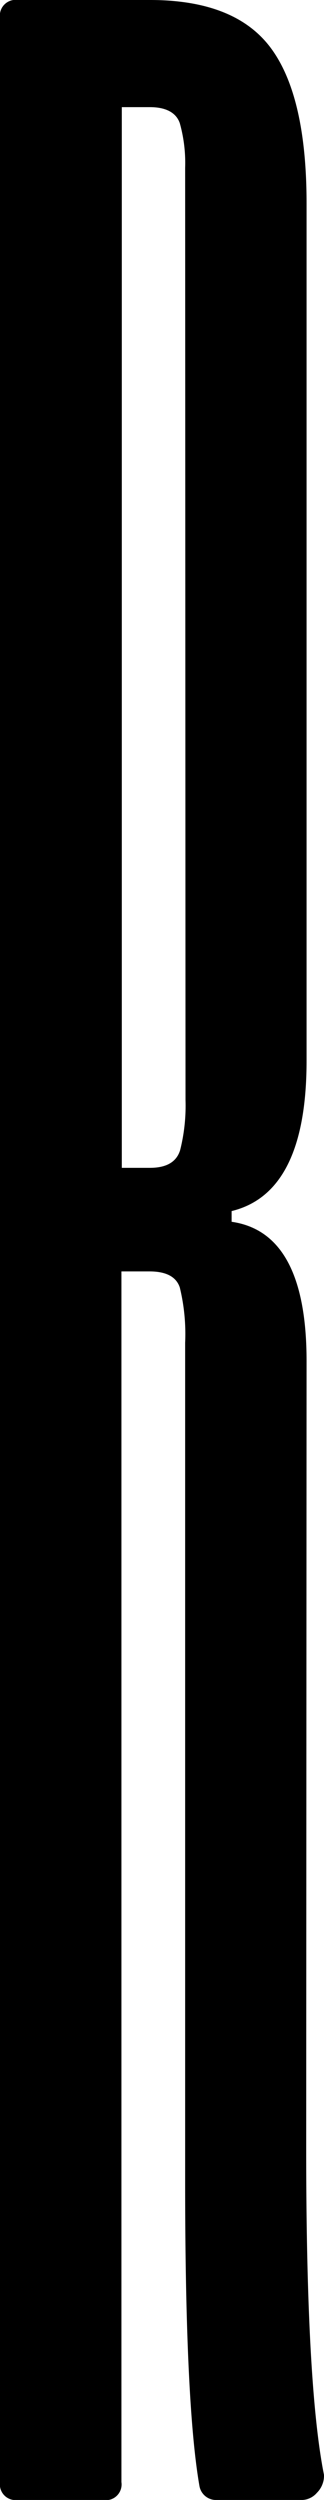 <svg xmlns="http://www.w3.org/2000/svg" viewBox="0 0 34.58 266"><g id="Ebene_2" data-name="Ebene 2"><g id="Ebene_1-2" data-name="Ebene 1"><path id="Shape" d="M32.68,228.76q0,25.08,1.9,34.58a2.57,2.57,0,0,1-.76,1.9,2.18,2.18,0,0,1-1.52.76H23.18a1.8,1.8,0,0,1-1.9-1.52q-1.52-8.75-1.52-32.3v-89.3a20.94,20.94,0,0,0-.57-5.89c-.38-1.14-1.46-1.71-3.23-1.71h-3V264.1A1.68,1.68,0,0,1,11,266H1.9A1.68,1.68,0,0,1,0,264.1V1.9A1.68,1.68,0,0,1,1.9,0H16q9.12,0,12.92,5.13t3.8,16.53v91.2q0,14.06-8,16V130q8,1.14,8,14.82ZM19.76,17.86a15.61,15.61,0,0,0-.57-4.75C18.81,12,17.73,11.4,16,11.4h-3V124.26h3c1.77,0,2.85-.63,3.23-1.9a19.39,19.39,0,0,0,.57-5.32Z"/></g></g></svg>